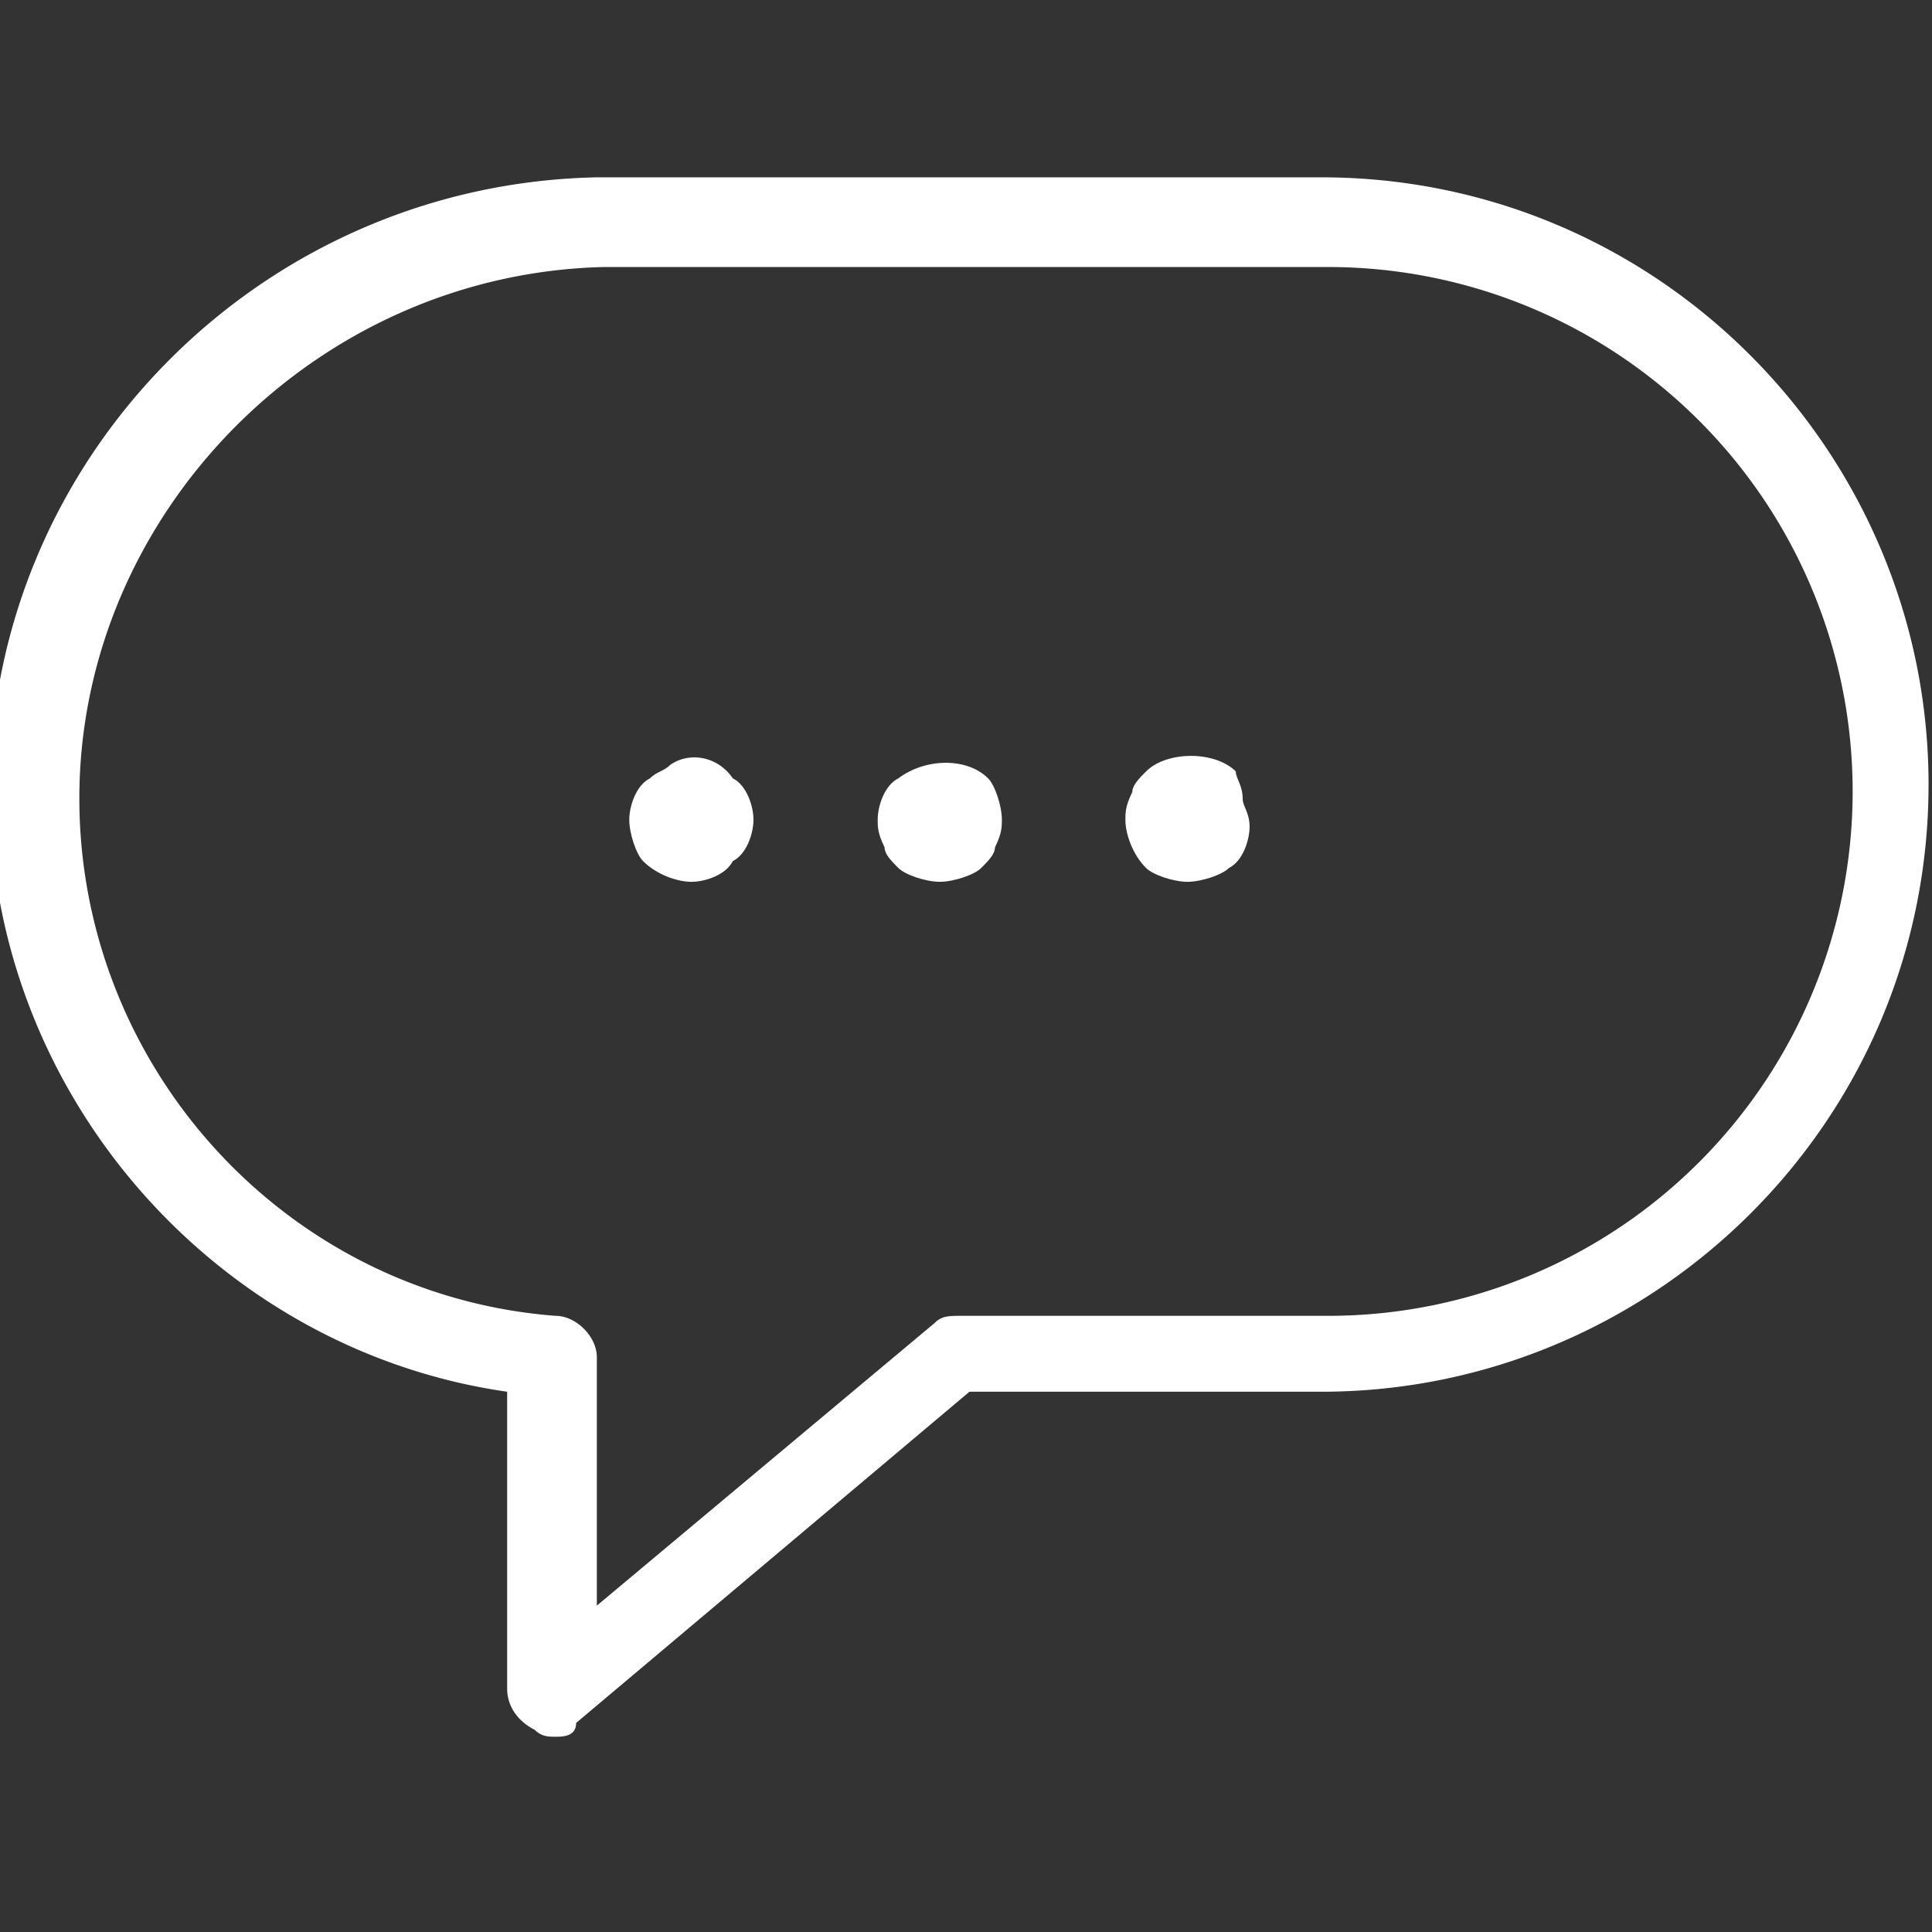 <svg xmlns="http://www.w3.org/2000/svg" viewBox="0 0 28 28"><rect x="0" y="0" width="28" height="28" fill="#333333" stroke="none"/><path d="M17.21 12.78c-.2 0-.5-.1-.6-.2-.2-.2-.3-.5-.3-.7 0-.1 0-.2.1-.4 0-.1.1-.2.2-.3.3-.3 1-.3 1.3 0 0 .1.1.2.1.4 0 .1.1.2.1.4s-.1.5-.3.6c-.1.1-.4.2-.6.2zM13.62 12.78c-.2 0-.5-.1-.6-.2-.1-.1-.2-.2-.2-.3-.1-.2-.1-.3-.1-.4 0-.2.1-.5.3-.6.4-.3 1-.3 1.3 0 .1.1.2.4.2.6 0 .1 0 .2-.1.4 0 .1-.1.2-.2.3-.1.1-.4.2-.6.2zM10.02 12.78c-.2 0-.5-.1-.7-.3-.1-.1-.2-.4-.2-.6 0-.2.1-.5.3-.6.1-.1.2-.1.3-.2.3-.2.7-.1.9.2.2.1.3.4.3.6 0 .2-.1.5-.3.6-.1.2-.4.3-.6.3z" fill="#fff"/><path d="M8.05 25.17c-.1 0-.2 0-.3-.1-.2-.1-.4-.3-.4-.6v-4.3c-4.2-.6-7.5-4.3-7.5-8.7 0-4.8 3.9-8.8 8.8-8.9h10.5c4.9 0 8.8 4 8.8 8.8 0 4.9-4 8.8-8.8 8.8h-5.1l-5.7 4.8c0 .2-.2.2-.3.2zm.7-21.3c-4.2.1-7.6 3.6-7.6 7.7 0 3.9 3 7.2 6.9 7.5.3 0 .6.3.6.6v3.6l4.9-4.1c.1-.1.2-.1.4-.1h5.3a7.6 7.6 0 1 0 0-15.2H8.75z" fill="#fff"/></svg>
